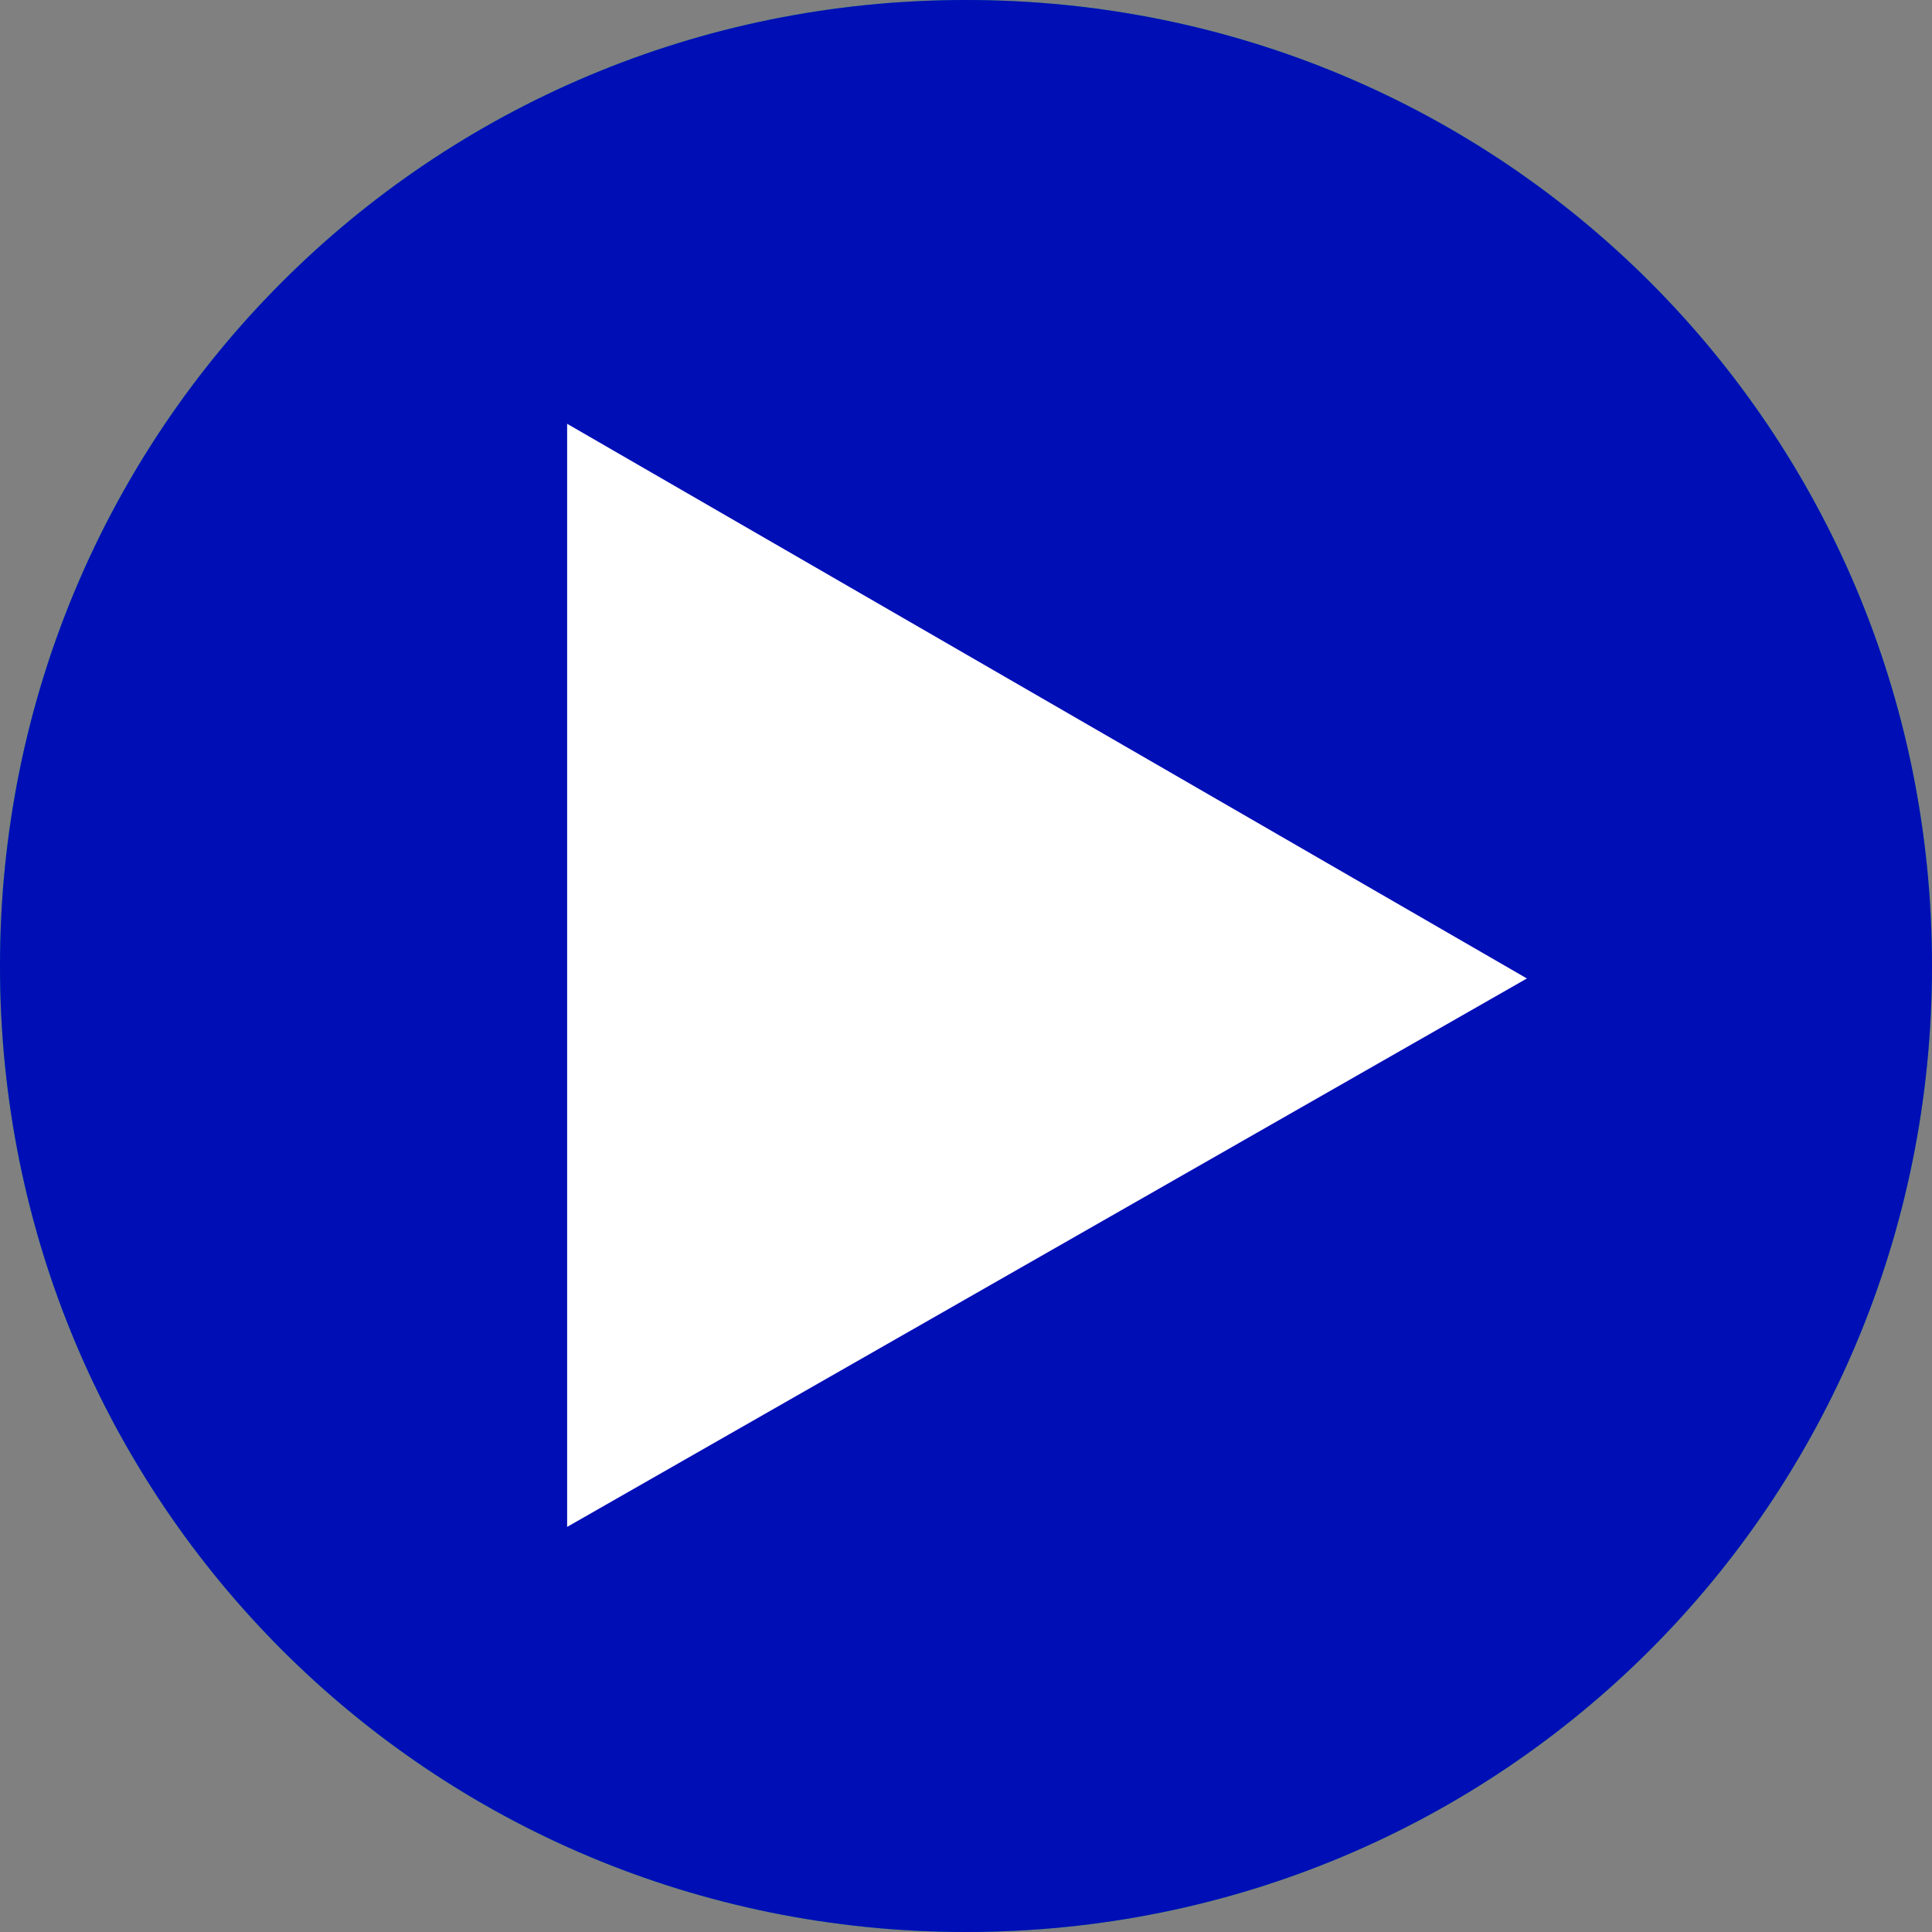 <?xml version="1.0" encoding="UTF-8"?><svg id="Capa_1" xmlns="http://www.w3.org/2000/svg" xmlns:xlink="http://www.w3.org/1999/xlink" version="1.1" viewBox="0 0 31 31"><rect x="0" y="0" width="31" height="31" fill="#808080" stroke="none"/><!-- Generator: Adobe Illustrator 29.3.1, SVG Export Plug-In . SVG Version: 2.1.0 Build 151)  --><defs><style>
      .st0 {
        fill: none;
      }

      .st1 {
        fill: #000eb6;
      }

      .st2 {
        fill: #fff;
      }

      .st3 {
        fill: #009976;
      }

      .st4 {
        clip-path: url(#clippath);
      }
    </style><clipPath id="clippath"><rect class="st0" y="0" width="31" height="31"/></clipPath></defs><g class="st4"><g><path class="st3" d="m25.1 15.7l-15.4 8.8v-17.7l15.4 8.9zm5.9-.2c0-8.6-6.9-15.5-15.5-15.5s-15.5 6.9-15.5 15.5s6.9 15.5 15.5 15.5s15.5-6.9 15.5-15.5"/><path class="st1" d="m31 15.5c0-8.6-6.9-15.5-15.5-15.5s-15.5 6.9-15.5 15.5s6.9 15.5 15.5 15.5s15.5-6.9 15.5-15.5"/></g></g><polygon class="st2" points="24.5 15.7 9.1 24.5 9.1 6.8 24.5 15.7"/></svg>